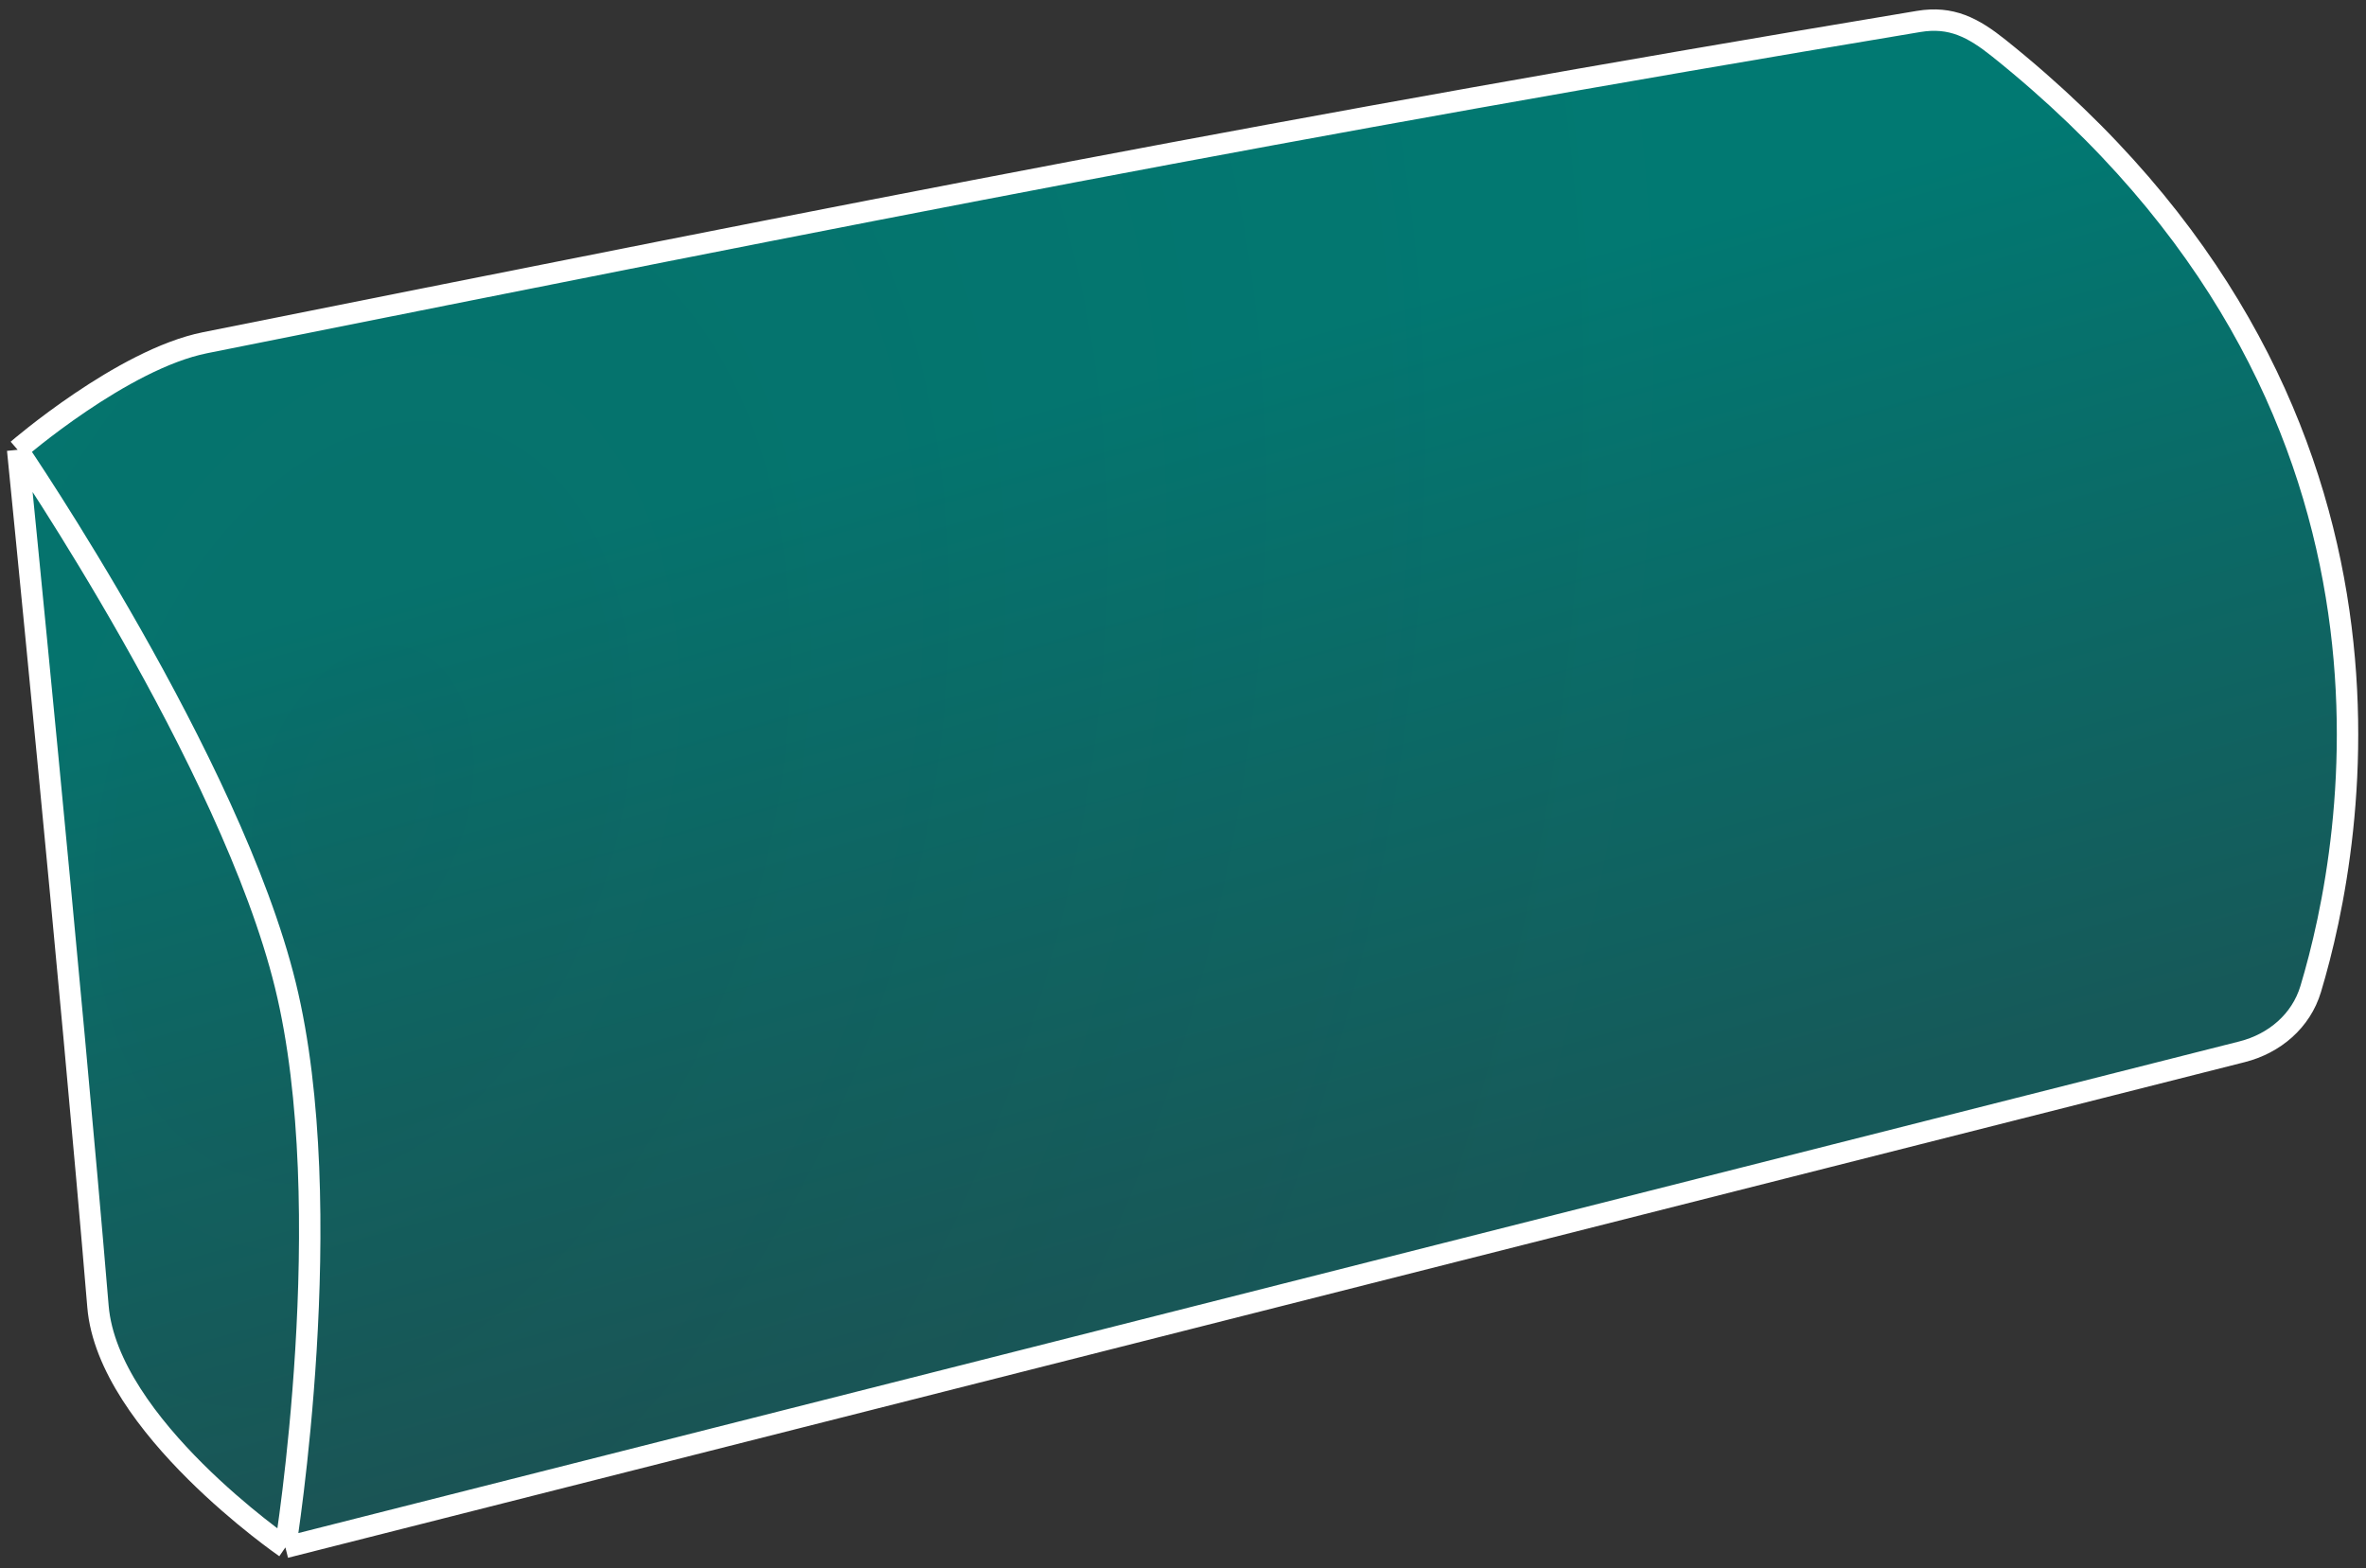 <svg width="178" height="118" viewBox="0 0 178 118" fill="none" xmlns="http://www.w3.org/2000/svg">
<rect x="0" y="0" width="178" height="118" fill="#333333" stroke="none"/>
<path d="M1.329 33.843C1.329 33.843 9.21 27.029 15.429 25.786C65.786 15.714 96 9.671 144.343 1.614C146.797 1.205 148.443 2.075 150.386 3.629C183.485 30.108 177.152 63.386 173.839 74.416C173.117 76.819 171.116 78.519 168.684 79.135L21.471 116.429C21.471 116.429 8.116 107.238 7.371 98.3C5.357 74.129 1.329 33.843 1.329 33.843Z" fill="url(#paint0_radial_3246_264)"/>
<path d="M1.329 33.843C1.329 33.843 9.21 27.029 15.429 25.786C65.786 15.714 96 9.671 144.343 1.614C146.797 1.205 148.443 2.075 150.386 3.629C183.485 30.108 177.152 63.386 173.839 74.416C173.117 76.819 171.116 78.519 168.684 79.135L21.471 116.429C21.471 116.429 8.116 107.238 7.371 98.3C5.357 74.129 1.329 33.843 1.329 33.843Z" fill="url(#paint1_linear_3246_264)" fill-opacity="0.8"/>
<path d="M1.329 33.843C1.329 33.843 9.21 27.029 15.429 25.786C65.786 15.714 96 9.671 144.343 1.614C146.797 1.205 148.443 2.075 150.386 3.629C183.485 30.108 177.152 63.386 173.839 74.416C173.117 76.819 171.116 78.519 168.684 79.135L21.471 116.429M1.329 33.843C1.329 33.843 5.357 74.129 7.371 98.3C8.116 107.238 21.471 116.429 21.471 116.429M1.329 33.843C1.329 33.843 17.364 57.354 21.471 74.129C25.592 90.955 21.471 116.429 21.471 116.429" stroke="white" stroke-width="1.611"/>
<defs>
<radialGradient id="paint0_radial_3246_264" cx="0" cy="0" r="1" gradientUnits="userSpaceOnUse" gradientTransform="translate(27.514 60.029) rotate(16.927) scale(96.853 147.732)">
<stop stop-color="#1D4F51"/>
<stop offset="1" stop-color="#017A74"/>
</radialGradient>
<linearGradient id="paint1_linear_3246_264" x1="116.143" y1="19.743" x2="134.271" y2="84.2" gradientUnits="userSpaceOnUse">
<stop stop-color="#017972"/>
<stop offset="1" stop-color="#1C5152"/>
</linearGradient>
</defs>
</svg>

